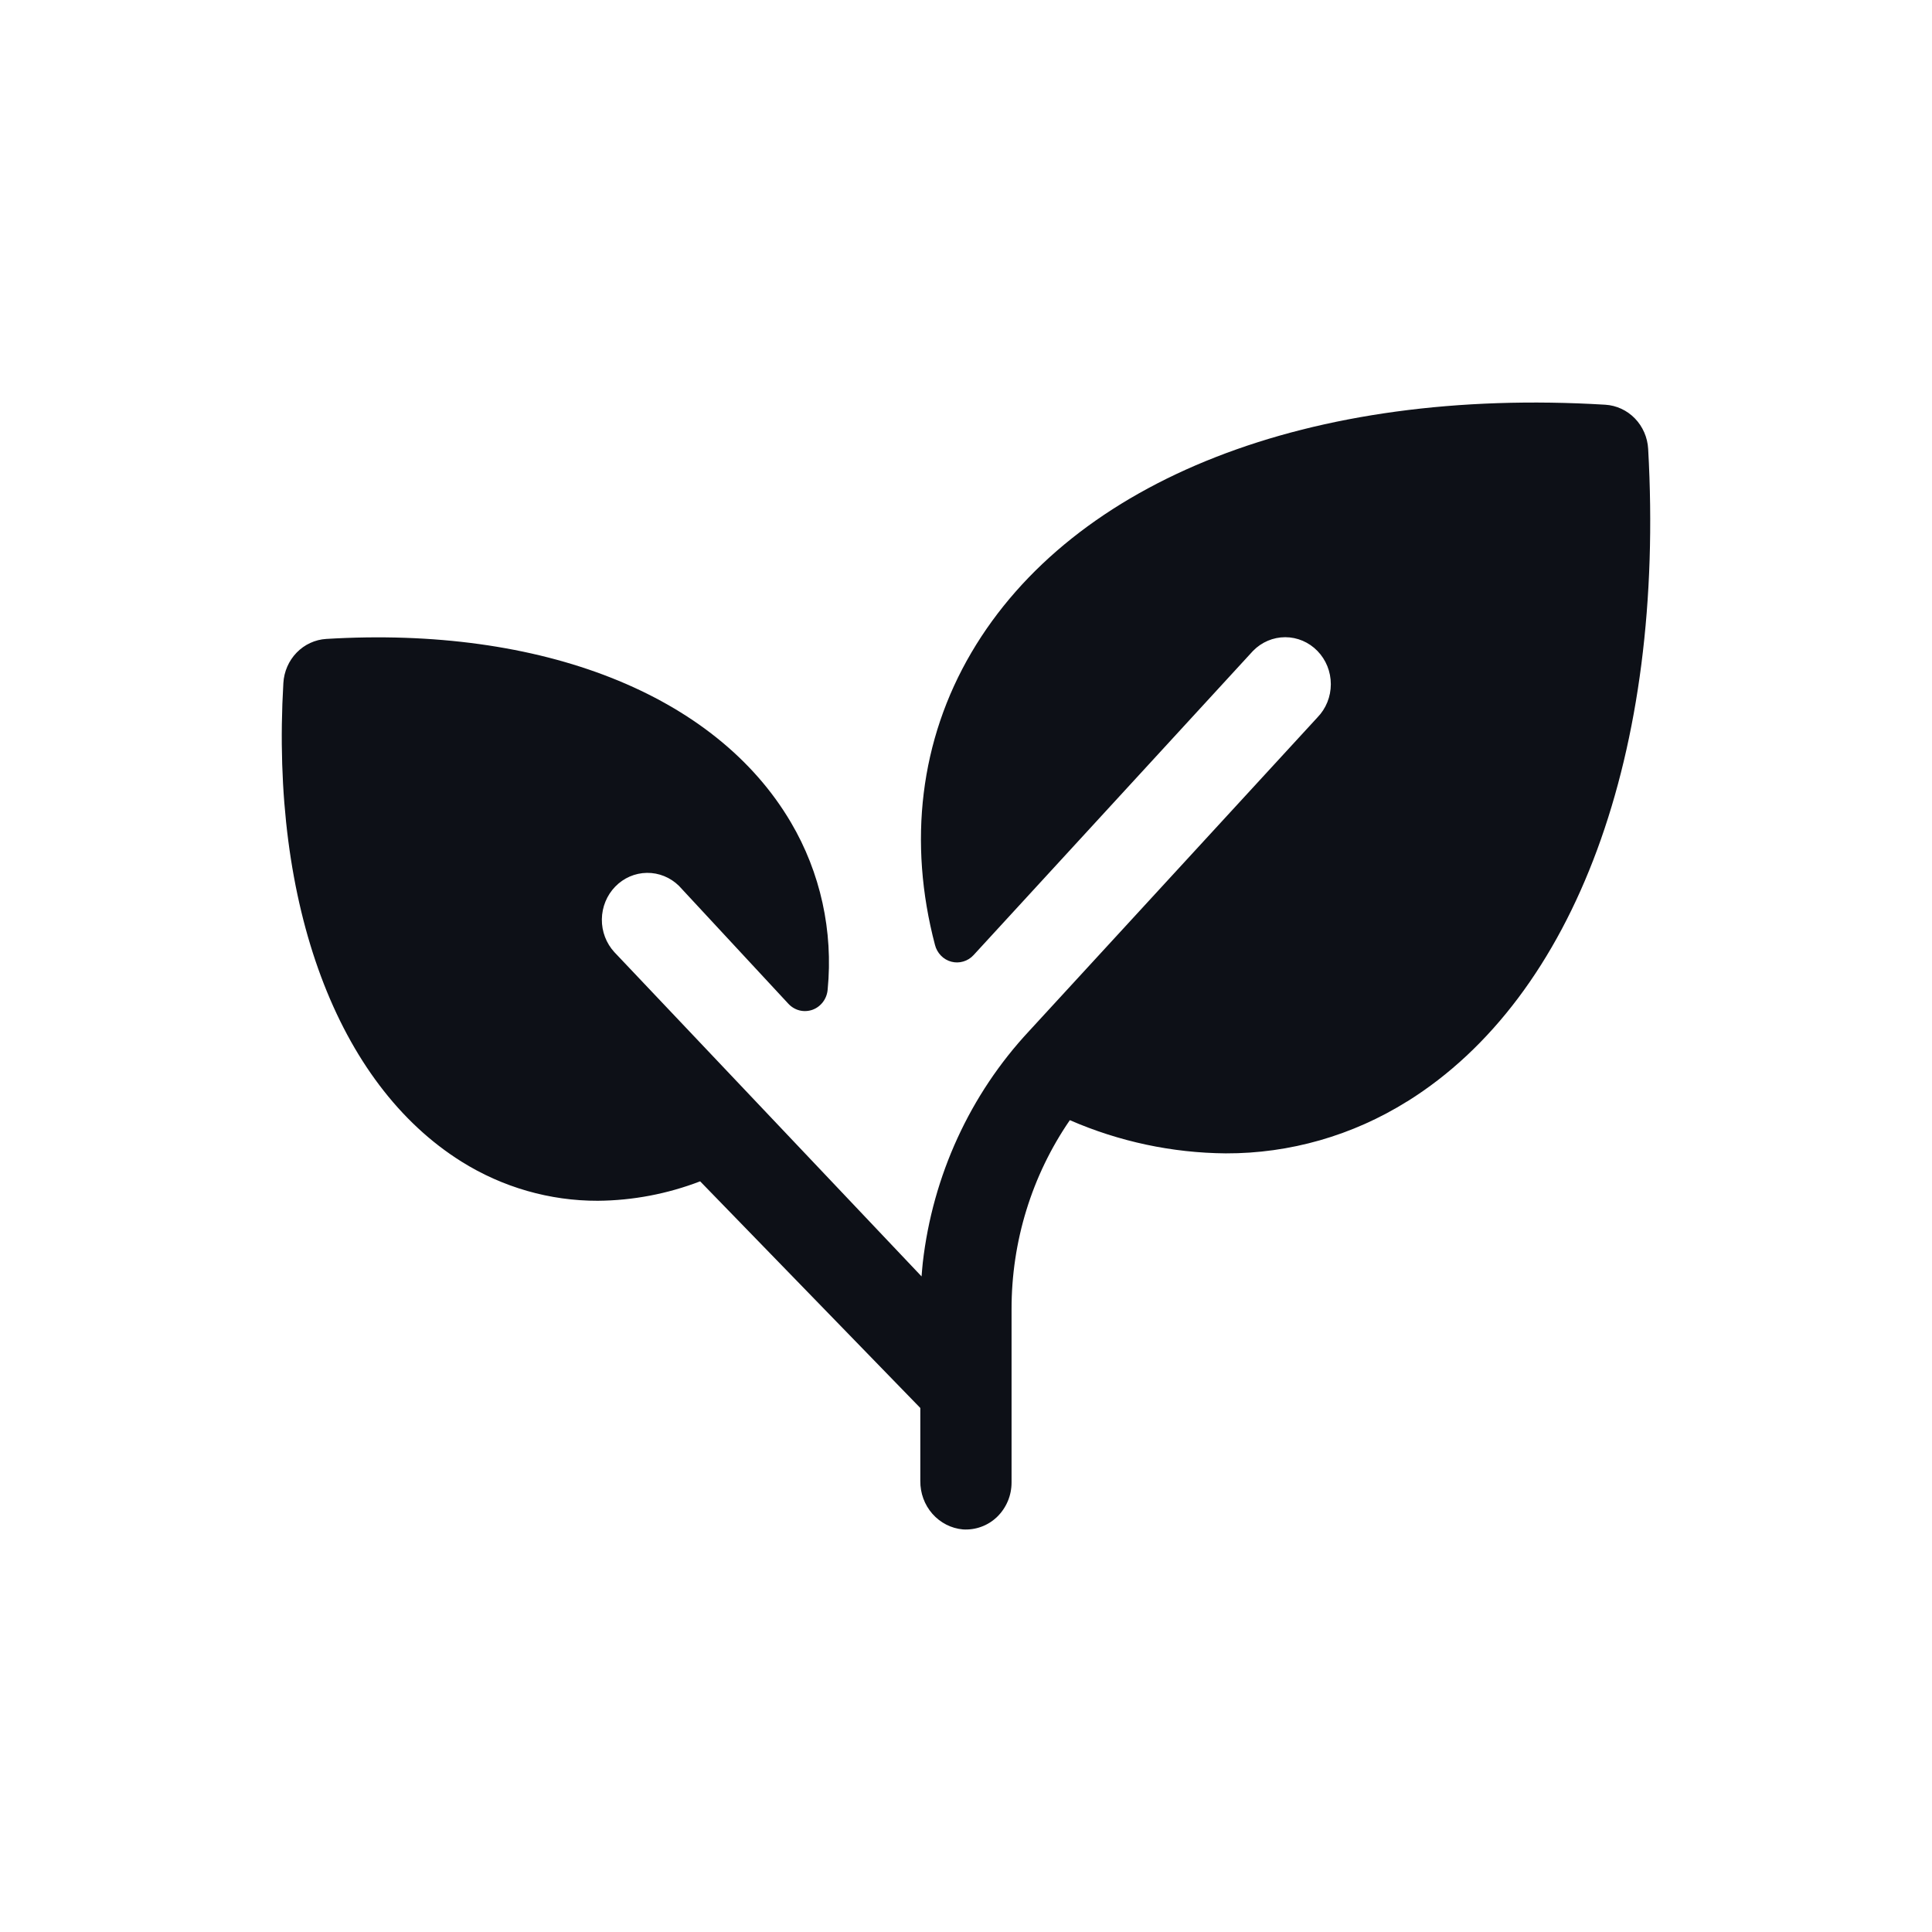 <svg fill="none" height="48" viewBox="0 0 48 48" width="48" xmlns="http://www.w3.org/2000/svg"><path d="m34.963 27.363c-1.359.85-2.919 1.297-4.508 1.292-1.332-.011-2.649-.291-3.875-.825-.945 1.374-1.451 3.017-1.448 4.701v4.3c0.0.16-.031.318-.093.465s-.152.279-.265.389c-.113.109-.247.194-.394.247-.146.054-.302.076-.457.066-.291-.026-.562-.165-.758-.388-.196-.223-.303-.514-.3-.815v-1.814l-5.47-5.631c-.813.312-1.673.476-2.541.483-1.195.003-2.367-.334-3.388-.973-3.086-1.931-4.748-6.373-4.426-11.889.016-.285.134-.555.33-.757.196-.202.458-.323.735-.34 5.358-.325 9.674 1.379 11.544 4.557.735 1.245 1.055 2.703.914 4.153-.009.112-.049.22-.116.309-.067.089-.157.157-.26.194-.103.037-.215.043-.321.017-.106-.026-.203-.084-.279-.166l-2.72-2.931c-.214-.209-.499-.325-.795-.321s-.578.126-.787.342c-.209.215-.328.506-.332.81-.004.304.108.598.311.818l7.632 8.056c.009-.114.018-.228.03-.34.248-2.163 1.175-4.183 2.64-5.754l7.166-7.795c.213-.219.332-.515.332-.825s-.119-.606-.332-.825c-.212-.219-.501-.342-.801-.342-.3-0-.589.123-.801.341l-6.941 7.556c-.069.076-.157.131-.255.16-.097.029-.2.031-.298.005s-.188-.078-.259-.152c-.072-.074-.123-.166-.148-.266-.671-2.549-.375-5.086.906-7.264 2.53-4.299 8.416-6.599 15.748-6.156.277.017.539.138.735.34.196.202.314.471.33.757.425 7.549-1.81 13.609-5.986 16.213z" fill="#0d1017"/></svg>